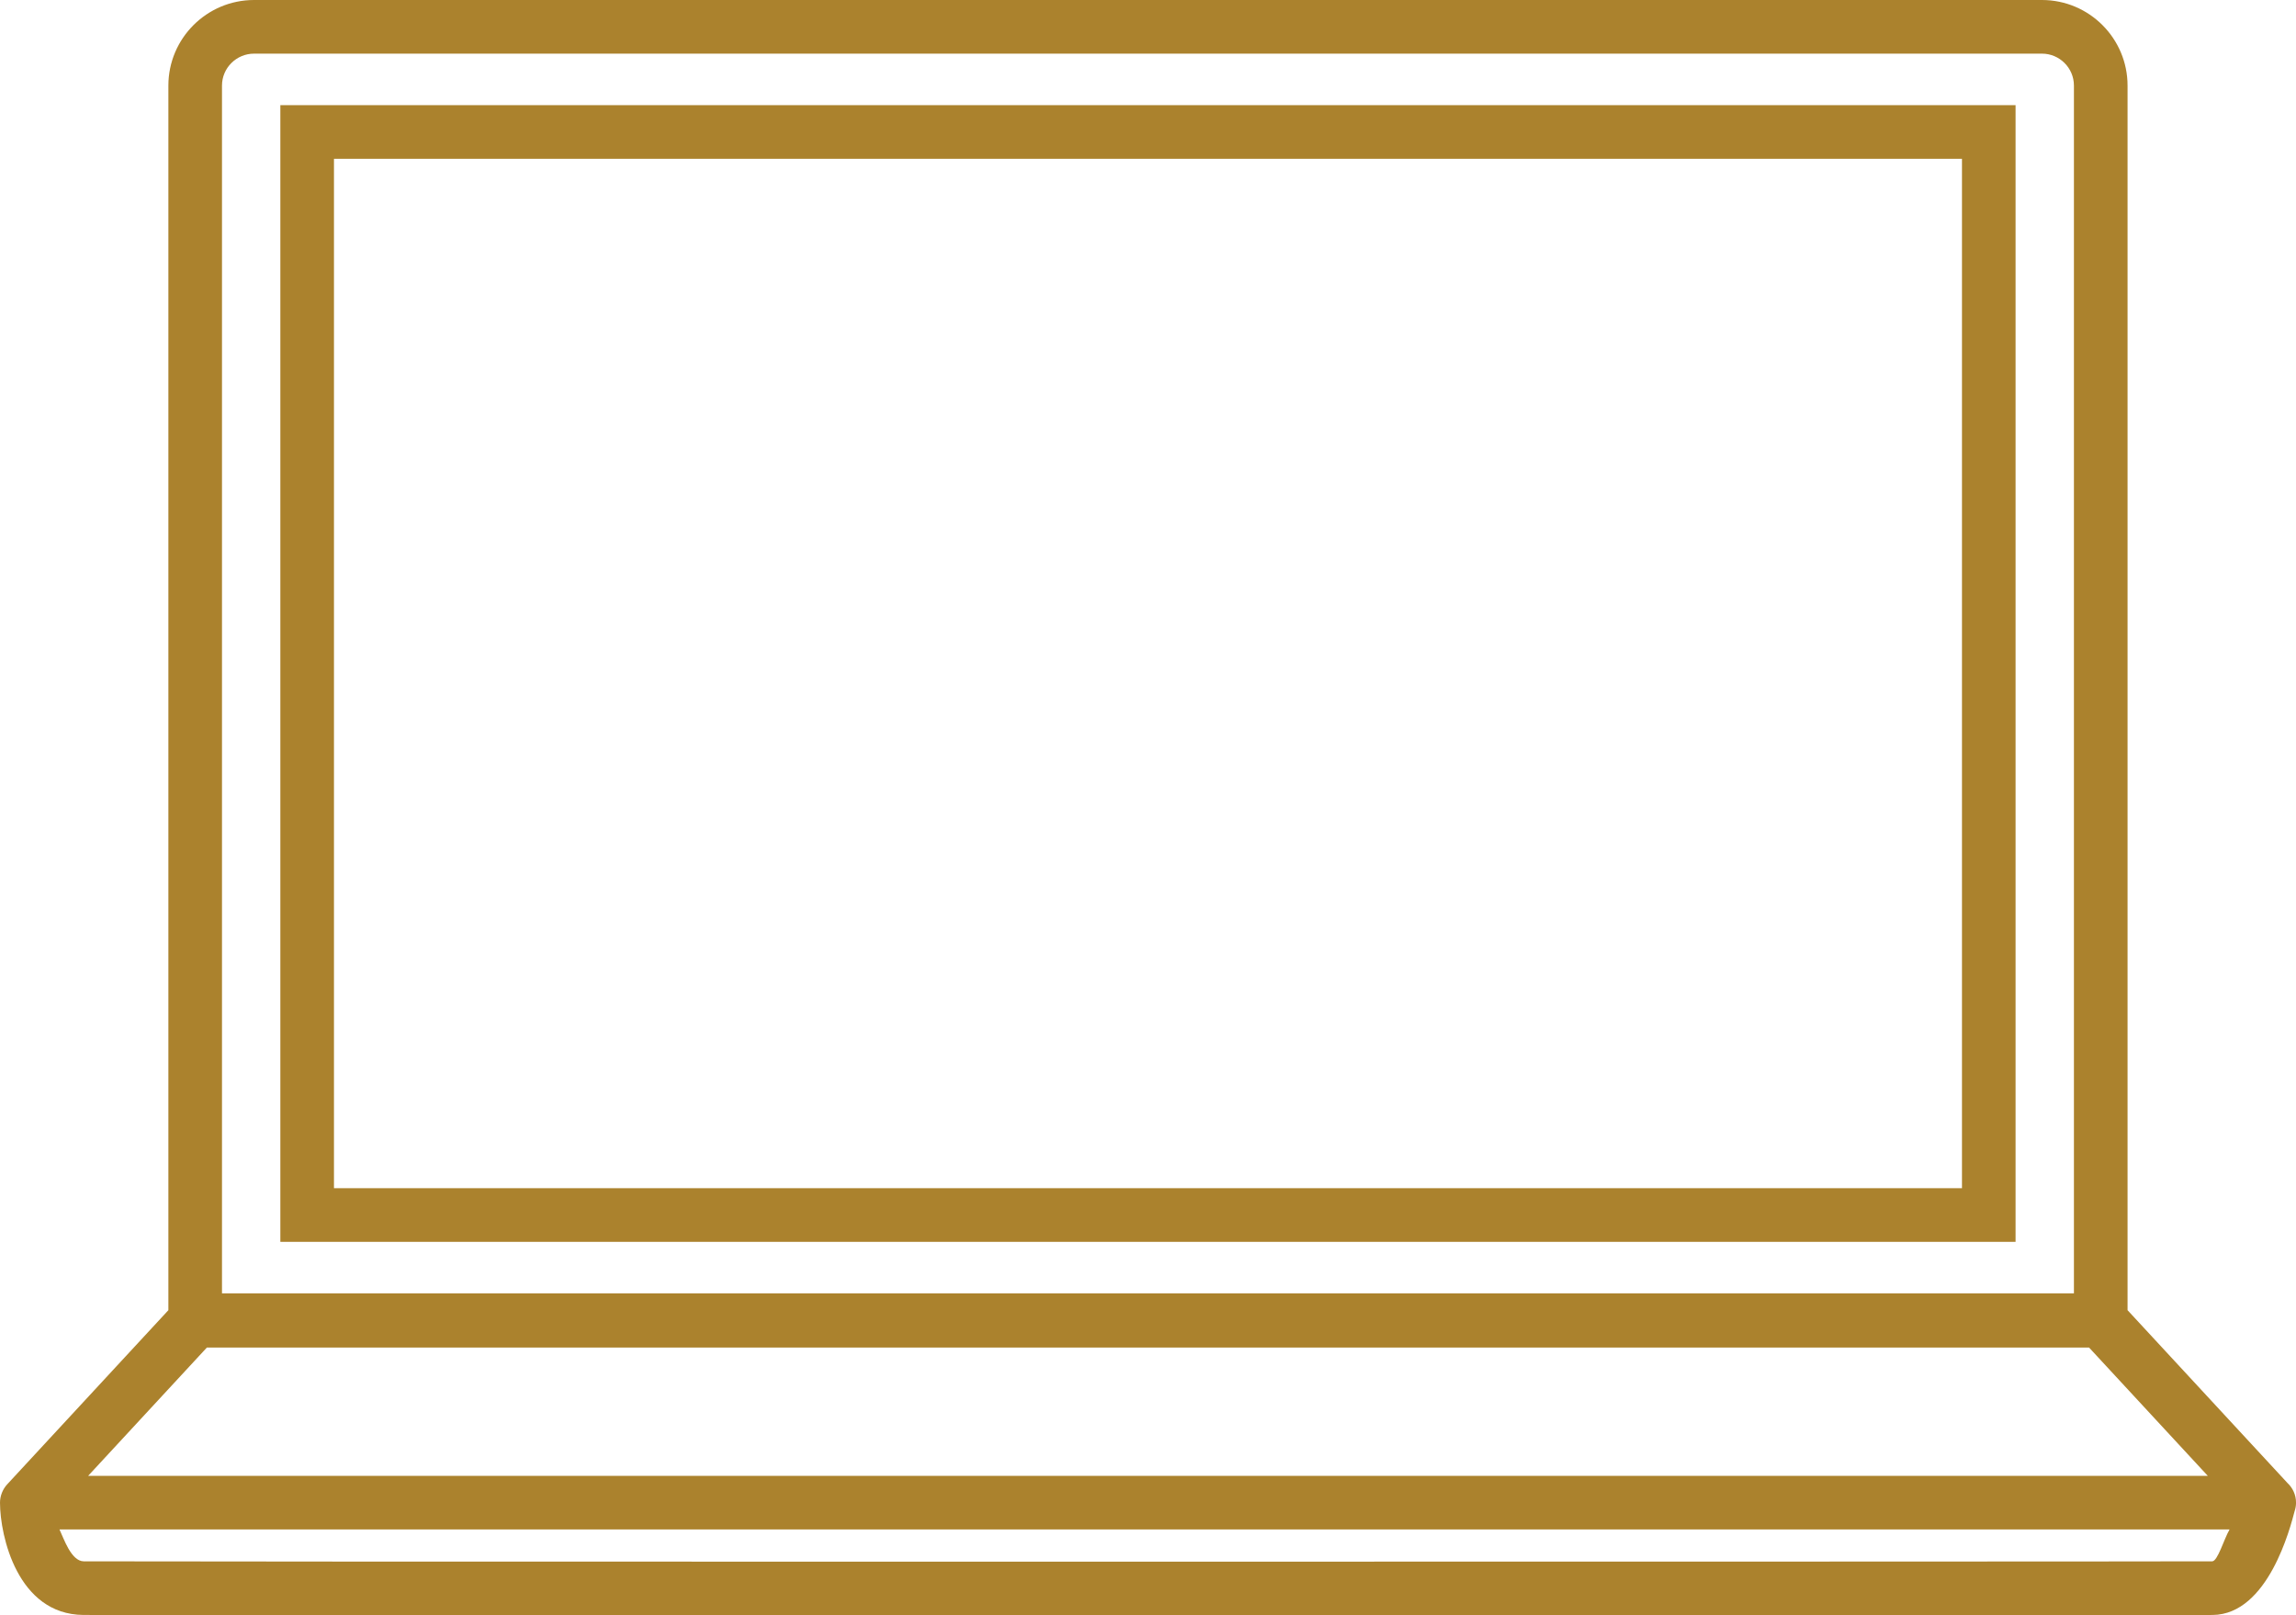 <?xml version="1.0" encoding="UTF-8" standalone="no"?><svg xmlns="http://www.w3.org/2000/svg" xmlns:xlink="http://www.w3.org/1999/xlink" fill="#ab822d" height="500" preserveAspectRatio="xMidYMid meet" version="1" viewBox="0.0 0.0 710.9 500.0" width="710.9" zoomAndPan="magnify"><g id="change1_1"><path d="M 103.406 49.152 L 607.477 49.152 L 607.477 367.793 L 103.406 367.793 Z M 86.801 384.395 L 624.074 384.395 L 624.074 32.551 L 86.801 32.551 Z M 684.953 483.289 C 678.043 483.355 481.133 483.398 308.734 483.398 C 138.508 483.398 32.785 483.355 25.934 483.293 C 22.012 483.254 19.738 476.172 18.418 473.426 L 690.328 473.426 C 688.605 476.375 686.652 483.273 684.953 483.289 Z M 64.062 417.109 L 646.816 417.109 L 683.582 456.824 L 27.297 456.824 Z M 68.734 26.492 C 68.734 21.039 73.191 16.605 78.668 16.605 L 632.238 16.605 C 637.699 16.605 642.141 21.039 642.141 26.492 L 642.141 400.336 L 68.734 400.336 Z M 708.273 459.059 L 658.746 405.555 L 658.746 26.492 C 658.746 11.883 646.855 0 632.242 0 L 78.668 0 C 64.035 0 52.133 11.883 52.133 26.492 L 52.133 405.555 L 2.207 459.484 C 0.812 460.992 0 463.09 0 465.141 C 0.02 475.441 5.434 499.691 25.77 499.891 C 32.672 499.961 138.457 500 308.734 500 C 481.172 500 678.148 499.957 685.105 499.895 C 702.289 499.734 709.156 472.73 710.465 467.793 C 710.75 466.953 710.91 466.059 710.91 465.125 C 710.91 462.73 709.895 460.57 708.273 459.059" fill="inherit"/></g></svg>